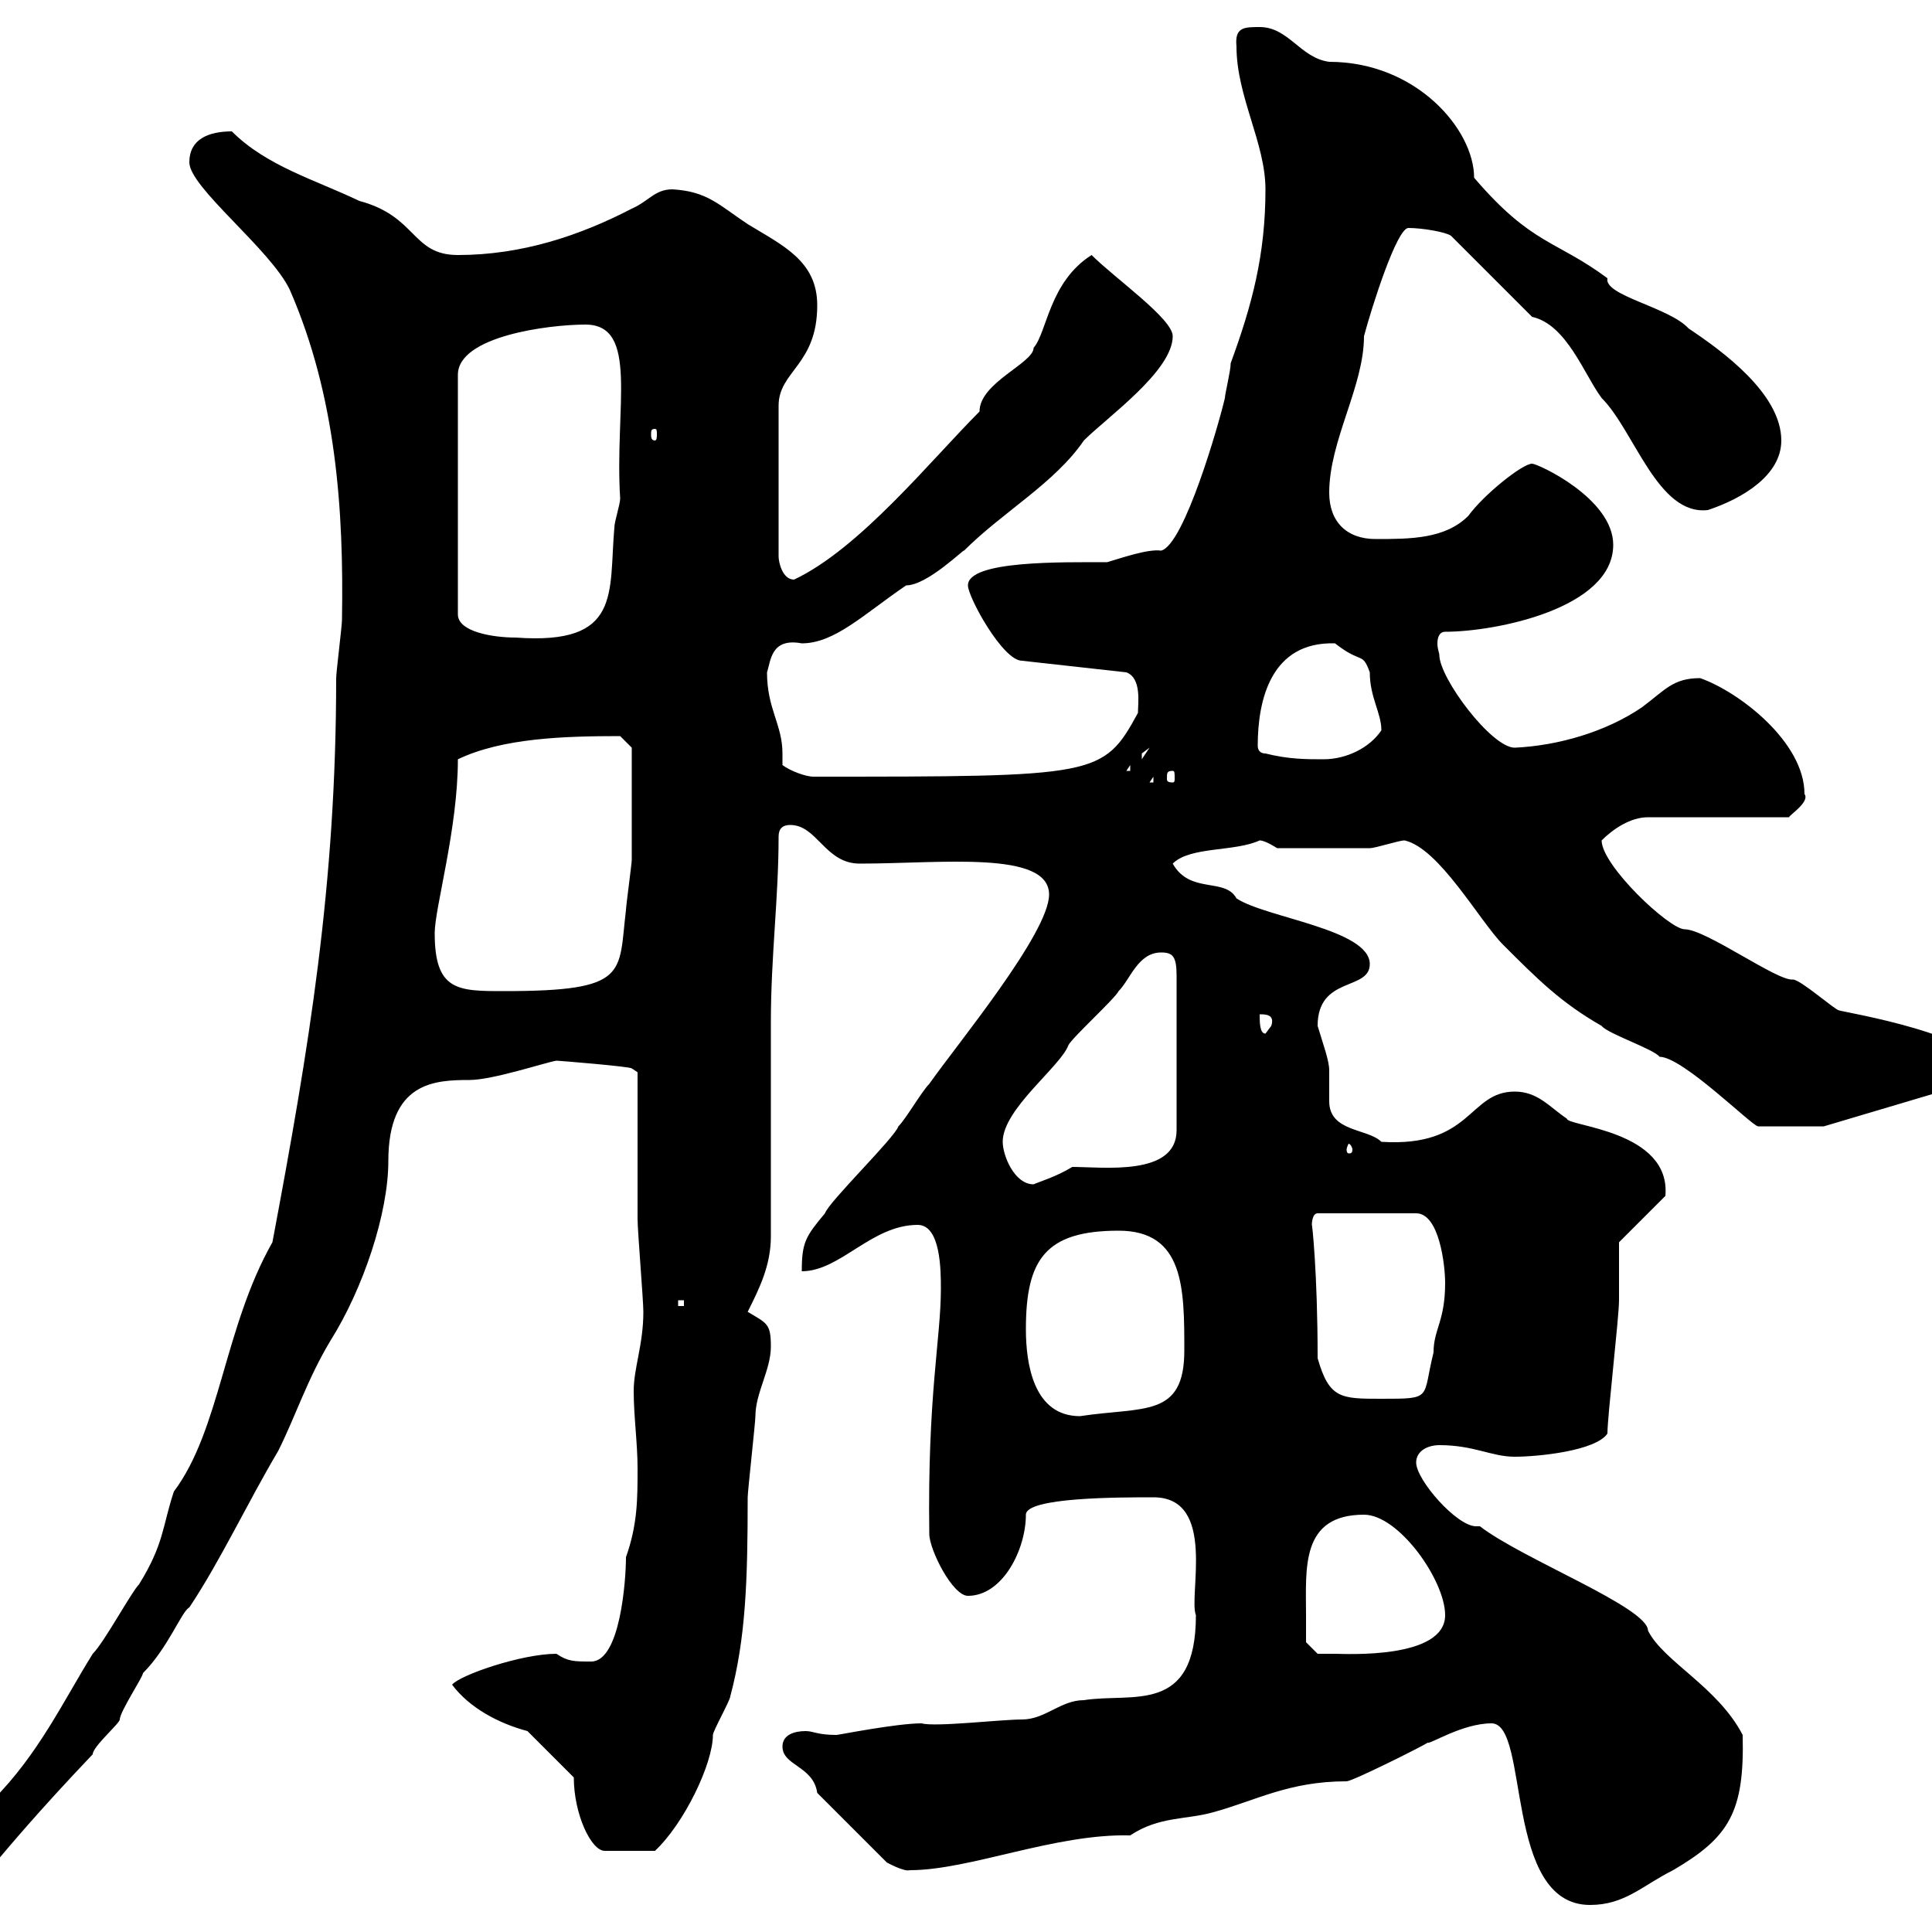 <svg xmlns="http://www.w3.org/2000/svg" xmlns:xlink="http://www.w3.org/1999/xlink" width="300" height="300"><path d="M231.60 267.60C237.60 267.60 233.40 295.80 246.90 295.80C252.30 295.80 255 292.80 259.80 290.40C268.50 285.30 270.90 281.40 270.60 269.40C266.70 261.90 258.30 258 255.90 253.20C255.90 249.60 236.40 242.10 229.80 237C229.50 237 229.50 237 229.20 237C226.20 237 219.90 229.80 219.90 227.10C219.90 225.30 221.70 224.40 223.50 224.40C228.90 224.40 231.60 226.20 235.20 226.20C238.80 226.20 247.80 225.30 249.60 222.60C249.60 219.90 251.40 204.60 251.40 201.90C251.40 200.10 251.40 193.80 251.40 192.90L258.60 185.70C259.50 175.50 243.30 174.90 243.30 173.70C240.60 171.90 238.80 169.50 235.20 169.50C228 169.50 228.60 178.20 214.50 177.30C212.40 175.20 206.40 175.80 206.40 171C206.40 169.50 206.40 167.70 206.40 166.20C206.40 164.70 205.50 162.30 204.60 159.30C204.60 151.50 212.70 153.90 212.70 149.70C212.70 144.30 196.50 142.50 192 139.50C190.20 136.20 184.80 138.90 182.10 134.10C184.80 131.40 191.70 132.30 195.60 130.50C196.50 130.50 198.30 131.70 198.30 131.70C203.70 131.70 209.70 131.70 212.70 131.70C213.60 131.70 217.20 130.50 218.10 130.50C223.50 131.70 229.80 143.10 233.40 146.70C238.80 152.10 242.40 155.70 248.70 159.30C249.60 160.50 256.80 162.90 257.70 164.10C261.30 164.10 272.10 174.90 273 174.90L283.20 174.90L305.40 168.30C306.60 168.30 308.40 167.70 308.40 166.50C308.40 160.80 286.50 157.20 285.60 156.90C285 156.90 279.60 152.10 278.40 152.10C276 152.40 264.90 144.30 261.60 144.30C259.20 144.30 248.70 134.40 248.70 130.50C250.50 128.70 253.20 126.90 255.90 126.90L277.80 126.90C277.80 126.60 281.10 124.50 280.20 123.30C280.20 115.20 270 107.40 264 105.30C259.80 105.30 258.60 107.10 255 109.80C249.30 113.70 241.80 115.80 235.20 116.10C231.60 116.10 223.50 105.30 223.50 101.70C223.50 101.40 223.20 100.80 223.20 99.90C223.20 99 223.50 98.10 224.40 98.10C232.20 98.10 250.50 94.50 250.50 84.60C250.50 77.40 238.80 72 237.90 72C236.40 72 230.40 76.80 228 80.10C224.40 83.70 219 83.70 213.60 83.70C209.10 83.70 206.40 81 206.40 76.50C206.40 68.40 211.80 60 211.80 52.20C213 47.70 216.90 35.40 218.70 35.40C220.80 35.40 224.40 36 225.30 36.60L237.90 49.20C243.30 50.40 246 58.20 248.70 61.80C253.80 66.90 257.40 80.10 265.20 79.20C270.60 77.40 276.60 73.80 276.60 68.40C276.60 61.20 267.60 54.60 262.20 51C259.20 47.70 249 45.90 249.60 43.20C241.50 37.20 237.90 38.10 228.90 27.60C228.90 20.10 219.90 9.60 206.40 9.60C201.90 9 200.10 4.20 195.60 4.20C193.20 4.20 191.70 4.20 192 7.20C192 15 196.50 22.20 196.50 29.40C196.50 39.60 194.40 47.40 191.10 56.40C191.10 57.60 190.20 61.20 190.20 61.80C189.30 65.70 183.90 84.60 180.30 85.50C178.20 85.20 174 86.70 171.90 87.30C165 87.30 150.30 87 150.30 90.90C150.30 92.70 155.70 102.60 158.70 102.60L174.90 104.40C177.30 105.30 176.70 109.20 176.70 110.70C171.30 120.60 170.40 120.60 126.30 120.60C125.10 120.60 122.70 119.70 121.50 118.80C121.50 117.90 121.50 117.30 121.50 117C121.50 112.50 119.10 110.10 119.10 104.40C119.70 102.60 119.70 99 124.50 99.90C129.60 99.90 134.10 95.40 140.70 90.90C144 90.90 149.70 85.20 149.70 85.50C155.70 79.50 163.80 75 168.30 68.40C171.90 64.80 182.10 57.60 182.10 52.20C182.10 49.50 173.10 43.20 169.50 39.60C162.90 43.80 162.60 51.60 160.50 54C160.50 56.40 152.10 59.40 152.10 63.90C144.60 71.40 133.50 85.20 123.30 90C121.50 90 120.90 87.30 120.90 86.40L120.90 63C120.90 57.60 126.90 56.70 126.90 47.40C126.90 40.50 121.50 38.10 116.10 34.80C111.60 31.80 109.80 29.70 104.40 29.40C101.70 29.40 100.80 31.20 98.10 32.40C90 36.60 81 39.60 71.10 39.60C63.90 39.60 64.80 33.60 55.80 31.20C48.90 27.90 41.40 25.80 36 20.40C32.40 20.40 29.40 21.60 29.40 25.20C29.40 29.10 42 38.70 45 45C52.20 61.50 53.40 79.20 53.10 96.30C53.10 97.20 52.20 104.40 52.20 105.30C52.20 137.40 48 162.60 42.30 192.90C34.80 206.10 34.20 222 27 231.60C25.20 237 25.50 239.70 21.60 246C20.40 247.20 16.20 255 14.40 256.80C9.90 264 6 272.40-1.20 279.60C-3.60 283.20-8.40 285.60-8.40 290.40C-8.40 292.20-8.40 292.80-5.40 292.80C-2.40 292.80-3 290.70 14.40 272.40C14.40 271.20 18.60 267.60 18.60 267C18.60 265.80 22.20 260.40 22.20 259.80C26.10 255.90 28.20 250.20 29.40 249.60C34.20 242.40 38.40 233.40 43.20 225.30C45.90 219.90 47.70 214.20 51.30 208.20C56.40 200.10 60.30 188.40 60.30 180.30C60.30 168 67.50 167.70 72.90 167.70C76.50 167.70 84.60 165 86.40 164.70C86.70 164.70 97.80 165.60 98.10 165.90L99 166.50C99 170.10 99 185.70 99 189.30C99 191.10 99.90 201.90 99.90 203.70C99.90 208.80 98.40 212.40 98.40 216C98.40 219.90 99 224.10 99 228C99 232.80 99 236.70 97.20 241.80C97.20 245.40 96.30 258 91.80 258C89.10 258 88.20 258 86.40 256.80C81 256.80 71.40 260.10 70.20 261.60C72.90 265.20 77.40 267.60 81.90 268.80L89.10 276C89.10 281.70 91.80 287.40 93.90 287.40C96 287.40 96.60 287.40 101.70 287.40C106.20 283.20 110.70 273.90 110.70 269.40C110.70 268.80 113.40 264 113.40 263.40C115.80 254.40 116.10 245.40 116.10 232.50C116.10 231.60 117.30 220.80 117.30 219.90C117.30 216.30 119.70 212.70 119.70 209.10C119.70 205.50 119.10 205.50 116.10 203.70C117.90 200.10 119.70 196.50 119.70 192C119.70 186.60 119.70 164.10 119.70 158.70C119.70 148.50 120.90 139.50 120.90 129.90C120.90 128.70 121.50 128.10 122.70 128.10C126.90 128.10 128.10 134.10 133.50 134.10C146.10 134.10 162.90 132 162.90 138.90C162.90 144.90 148.50 162.30 144.30 168.30C143.10 169.50 140.70 173.70 139.50 174.90C138.90 176.70 128.70 186.60 128.10 188.40C125.10 192 124.50 192.90 124.50 197.40C130.50 197.40 135.30 190.20 142.50 190.20C146.10 190.20 146.10 197.40 146.10 200.10C146.10 207.90 144 216.60 144.30 238.20C144.30 240.60 147.90 247.80 150.30 247.80C155.70 247.80 159.30 240.60 159.30 235.20C159.30 232.50 173.70 232.50 179.10 232.50C189 232.50 184.50 247.80 185.70 250.80C185.70 266.40 175.80 262.80 168.30 264C164.70 264 162.30 267 158.70 267C155.40 267 145.20 268.20 143.10 267.60C139.20 267.60 130.20 269.40 129.90 269.40C126.90 269.40 126.30 268.80 125.10 268.80C123.30 268.80 121.50 269.40 121.50 271.20C121.50 274.20 126.30 274.20 126.90 278.40L137.70 289.20C137.70 289.20 140.40 290.70 141.30 290.40C150.60 290.40 163.80 284.70 175.50 285C180 282 184.20 282.60 188.40 281.40C195 279.60 200.10 276.60 209.10 276.60C210 276.60 220.80 271.20 221.70 270.60C222 270.90 227.10 267.60 231.60 267.60ZM202.80 250.80C202.80 243.60 201.90 235.20 211.80 235.20C217.20 235.20 224.40 245.40 224.40 250.80C224.40 257.70 208.80 256.80 207.30 256.80C206.40 256.80 204.60 256.80 204.60 256.80L202.80 255C202.80 255 202.80 251.40 202.80 250.80ZM159.30 206.40C159.30 195.60 162.30 191.10 173.70 191.10C183.90 191.10 183.90 200.10 183.90 209.70C183.90 220.20 177.60 218.40 167.70 219.90C160.50 219.90 159.30 211.80 159.30 206.40ZM204.60 210.90C204.60 197.40 203.70 189.60 203.70 190.20C203.70 190.20 203.70 188.40 204.60 188.40L219.90 188.40C223.50 188.40 224.40 196.50 224.40 199.20C224.40 205.20 222.60 206.40 222.60 210C220.80 217.20 222.60 217.20 214.50 217.20C208.20 217.20 206.40 217.20 204.60 210.90ZM105.30 201.90L106.20 201.90L106.20 202.80L105.30 202.80ZM155.70 177.30C155.70 172.20 164.70 165.60 165.90 162.30C166.50 161.10 173.10 155.10 173.70 153.90C175.50 152.10 176.70 147.90 180.30 147.90C182.10 147.90 182.70 148.50 182.70 151.50L182.70 175.50C182.70 182.70 171.30 181.20 166.50 181.20C164.10 182.70 161.10 183.60 160.50 183.90C157.50 183.90 155.70 179.40 155.70 177.30ZM210 178.50C210 179.10 209.70 179.10 209.40 179.10C209.40 179.10 209.10 179.10 209.10 178.50C209.10 178.20 209.40 177.60 209.40 177.60C209.70 177.60 210 178.20 210 178.50ZM195.60 157.50C196.50 157.50 198 157.50 197.40 159.30C197.40 159.30 196.50 160.50 196.50 160.50C195.60 160.50 195.60 158.70 195.60 157.50ZM67.50 144.90C67.50 141 71.10 128.70 71.10 117.90C78 114.60 87.60 114.30 96.30 114.30L98.10 116.10C98.10 119.40 98.10 129.60 98.10 133.50C98.10 134.10 97.20 140.70 97.20 141.30C96 151.20 97.80 153.90 78.30 153.90C71.10 153.90 67.50 153.90 67.50 144.90ZM179.10 120.60L179.10 121.50L178.50 121.50ZM182.10 119.70C182.40 119.70 182.40 120 182.40 120.90C182.40 121.20 182.40 121.50 182.10 121.50C181.20 121.50 181.20 121.20 181.20 120.90C181.20 120 181.20 119.70 182.10 119.70ZM175.50 118.80L175.50 119.70L174.90 119.70ZM178.50 116.10L177.30 117.90C177.30 117.90 177.30 117.90 177.30 117C177.30 117 178.50 116.10 178.50 116.10ZM196.50 117C195.60 117 195.30 116.40 195.30 115.80C195.30 108.60 197.40 99.60 207.30 99.90C211.50 103.20 211.50 101.10 212.70 104.40C212.70 108.30 214.50 110.70 214.50 113.40C212.70 116.10 209.10 117.90 205.50 117.90C202.80 117.90 200.10 117.90 196.50 117ZM90.90 50.40C99.30 50.40 95.40 63.30 96.30 77.40C96.30 78.30 95.40 81 95.40 81.90C94.50 92.10 96.60 100.20 80.10 99C76.50 99 71.10 98.10 71.10 95.40L71.10 58.20C71.10 52.20 85.20 50.40 90.90 50.40ZM101.70 66.60C102 66.60 102 66.90 102 67.50C102 67.80 102 68.40 101.70 68.40C101.10 68.40 101.10 67.80 101.10 67.50C101.10 66.90 101.10 66.60 101.70 66.60Z"/></svg>